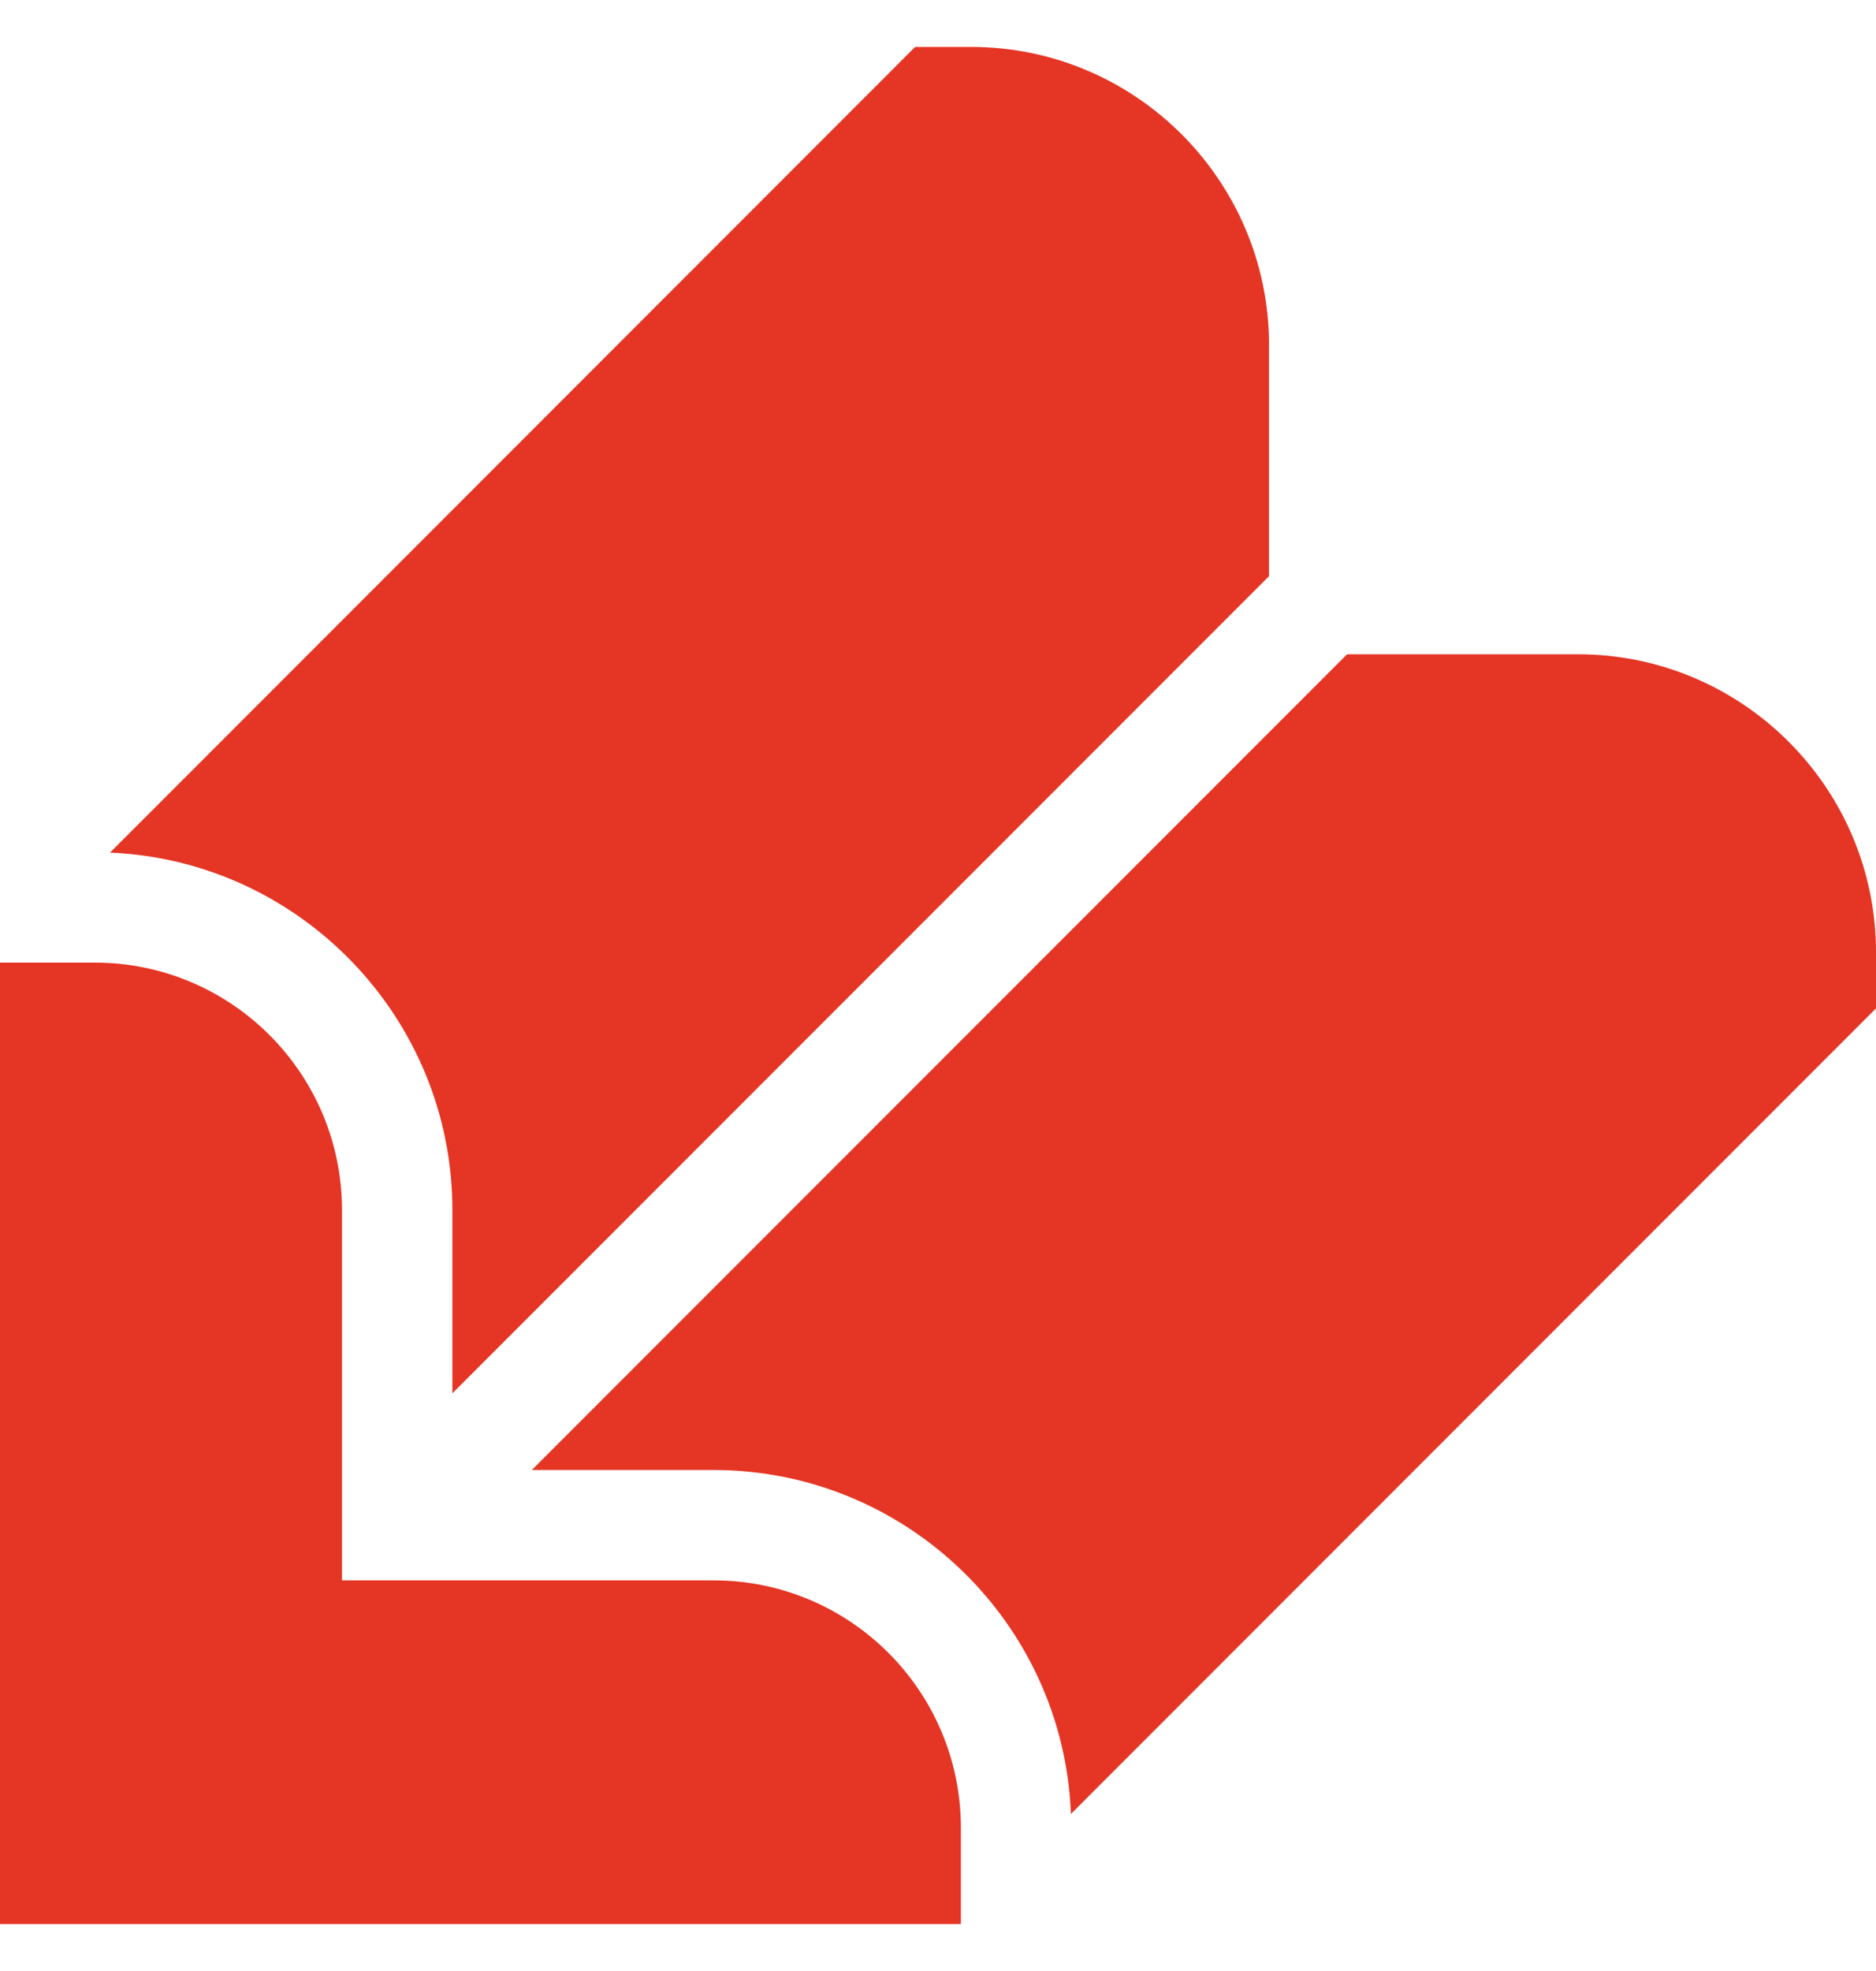 <svg width="20" height="21" viewBox="0 0 20 21" fill="none" xmlns="http://www.w3.org/2000/svg">
<g clip-path="url(#clip0_2440_1922)">
<path d="M7.606 16.838H3.646V12.893C3.646 11.437 2.465 10.256 1.009 10.256H0V20.5H10.244V19.475C10.244 18.019 9.063 16.838 7.606 16.838Z" fill="#E53524"/>
<path d="M4.823 12.893V14.845L13.529 6.139V3.676C13.529 1.925 12.104 0.5 10.353 0.5H9.756L1.173 9.084C3.2 9.17 4.823 10.846 4.823 12.893ZM16.823 6.971H14.361L5.67 15.662H7.606C9.66 15.662 11.339 17.292 11.417 19.327L20 10.744V10.147C20 8.396 18.575 6.971 16.823 6.971Z" fill="#E53524"/>
</g>
<defs>
<clipPath id="clip0_2440_1922">
<rect width="20" height="20" fill="white" transform="translate(0 0.5)"/>
</clipPath>
</defs>
</svg>
